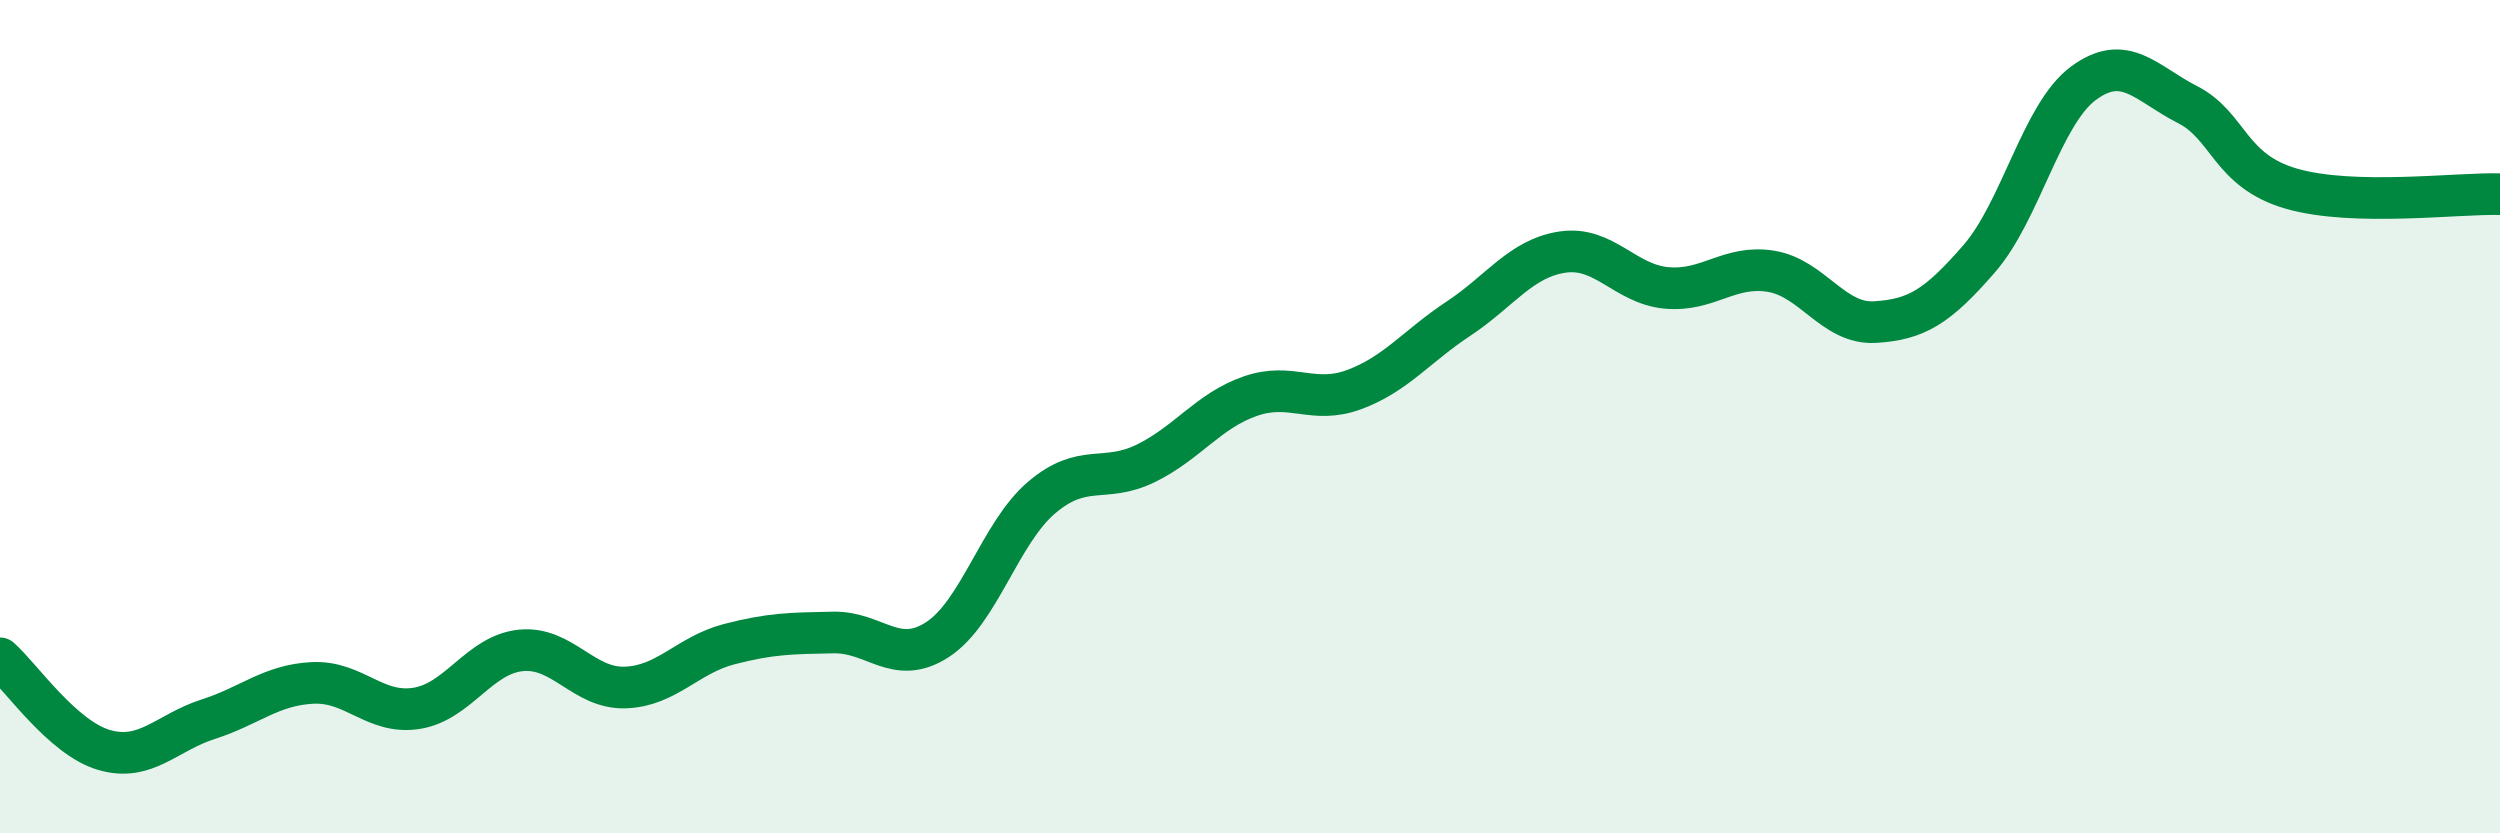 
    <svg width="60" height="20" viewBox="0 0 60 20" xmlns="http://www.w3.org/2000/svg">
      <path
        d="M 0,15.8 C 0.5,16.24 1.5,17.71 2.5,18 C 3.5,18.29 4,17.58 5,17.26 C 6,16.94 6.5,16.44 7.5,16.39 C 8.5,16.34 9,17.16 10,17 C 11,16.84 11.5,15.71 12.5,15.61 C 13.5,15.51 14,16.53 15,16.5 C 16,16.47 16.5,15.72 17.5,15.46 C 18.5,15.2 19,15.2 20,15.18 C 21,15.16 21.5,16 22.5,15.35 C 23.5,14.7 24,12.79 25,11.94 C 26,11.09 26.5,11.61 27.5,11.12 C 28.5,10.63 29,9.86 30,9.51 C 31,9.16 31.5,9.72 32.5,9.35 C 33.5,8.98 34,8.31 35,7.65 C 36,6.99 36.5,6.2 37.5,6.05 C 38.5,5.9 39,6.82 40,6.91 C 41,7 41.5,6.35 42.5,6.51 C 43.5,6.67 44,7.79 45,7.73 C 46,7.67 46.5,7.36 47.5,6.21 C 48.5,5.06 49,2.74 50,2 C 51,1.26 51.5,2 52.5,2.51 C 53.5,3.02 53.5,4.1 55,4.53 C 56.5,4.96 59,4.63 60,4.66L60 20L0 20Z"
        fill="#008740"
        opacity="0.1"
        stroke-linecap="round"
        stroke-linejoin="round"
      />
      <path
        d="M 0,15.8 C 0.5,16.24 1.5,17.71 2.5,18 C 3.5,18.29 4,17.58 5,17.26 C 6,16.94 6.5,16.44 7.5,16.39 C 8.5,16.34 9,17.16 10,17 C 11,16.84 11.5,15.71 12.5,15.61 C 13.5,15.51 14,16.53 15,16.5 C 16,16.47 16.5,15.72 17.5,15.46 C 18.5,15.2 19,15.2 20,15.18 C 21,15.16 21.5,16 22.5,15.35 C 23.5,14.7 24,12.79 25,11.94 C 26,11.09 26.5,11.61 27.5,11.12 C 28.5,10.63 29,9.86 30,9.51 C 31,9.16 31.5,9.72 32.5,9.35 C 33.5,8.98 34,8.31 35,7.65 C 36,6.99 36.5,6.2 37.5,6.05 C 38.5,5.9 39,6.82 40,6.91 C 41,7 41.5,6.35 42.5,6.51 C 43.5,6.67 44,7.79 45,7.73 C 46,7.67 46.5,7.36 47.5,6.21 C 48.5,5.06 49,2.74 50,2 C 51,1.26 51.5,2 52.5,2.51 C 53.5,3.02 53.5,4.1 55,4.53 C 56.5,4.96 59,4.63 60,4.66"
        stroke="#008740"
        stroke-width="1"
        fill="none"
        stroke-linecap="round"
        stroke-linejoin="round"
      />
    </svg>
  